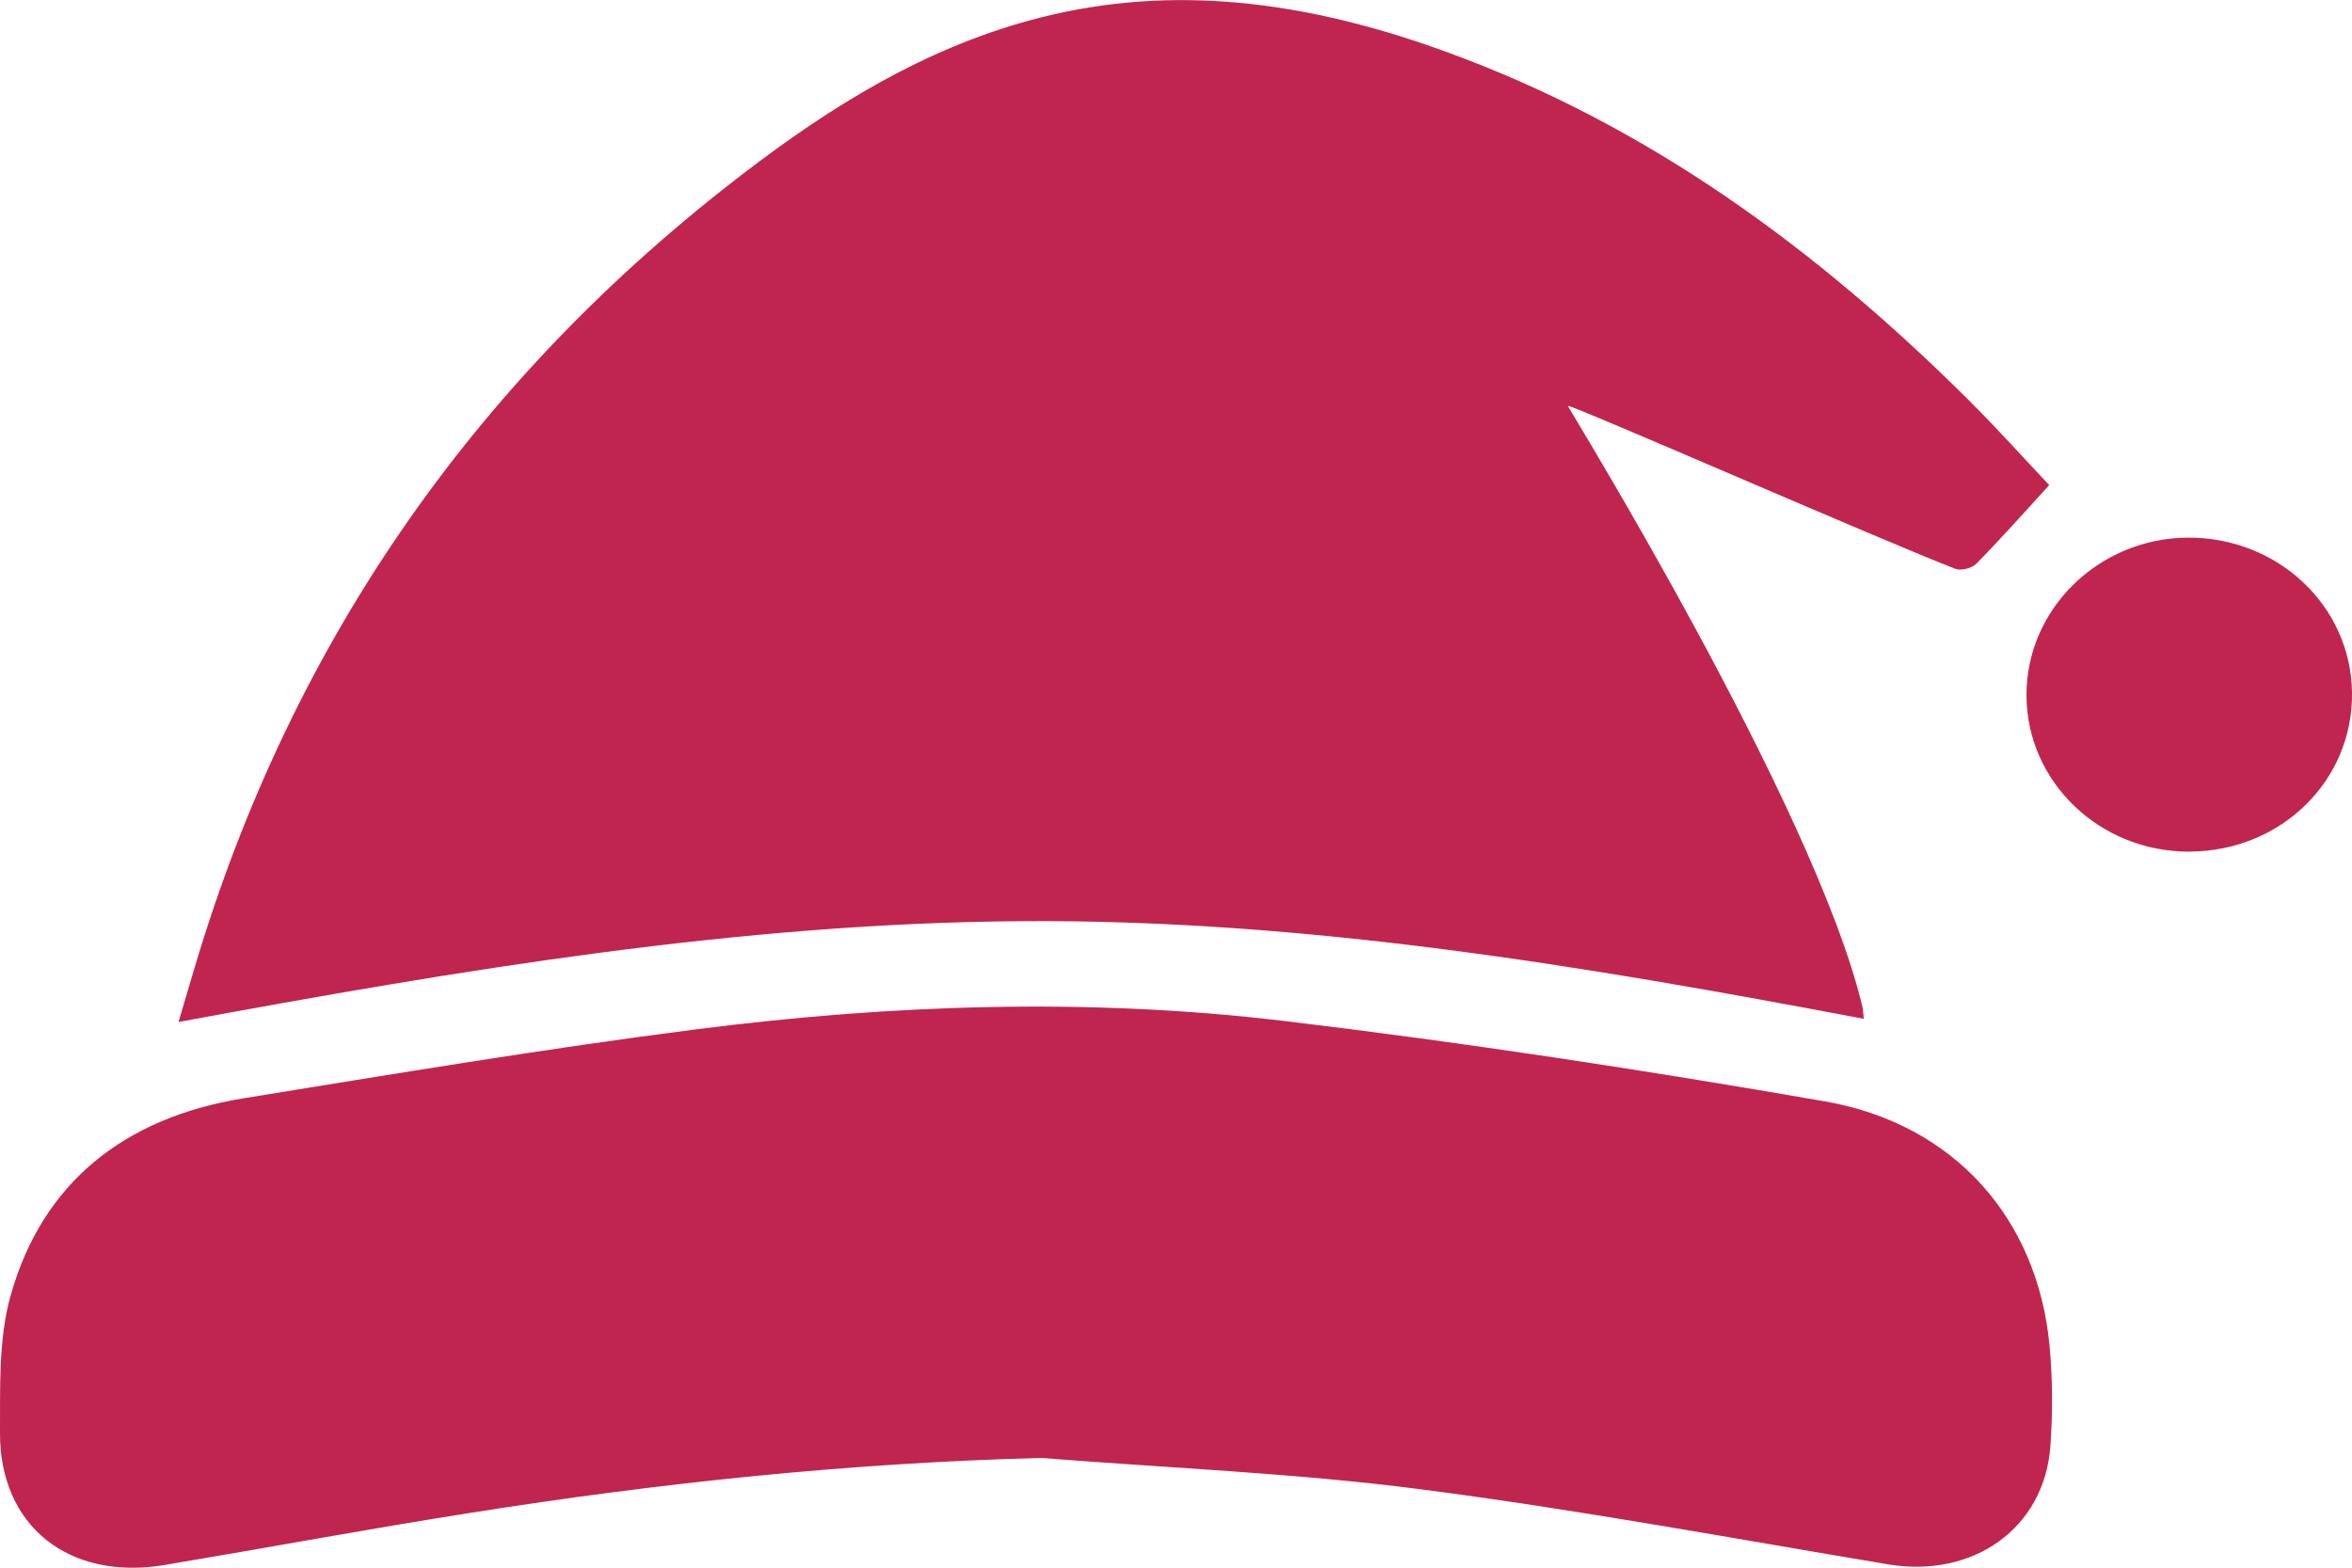 <?xml version="1.0" encoding="UTF-8"?> <svg xmlns="http://www.w3.org/2000/svg" width="30" height="20" viewBox="0 0 30 20" fill="none"><g clip-path="url(#clip0_2191_63)"><path d="M26.139 6.188C25.811 6.546 25.518 6.877 25.207 7.193C25.153 7.248 25.015 7.284 24.945 7.258C24.102 6.938 19.982 5.132 19.999 5.179C19.949 5.116 23.139 10.268 23.755 12.842C23.764 12.881 23.765 12.922 23.773 12.998C20.206 12.321 16.652 11.726 13.024 11.752C9.408 11.778 5.864 12.376 2.277 13.038C2.352 12.785 2.417 12.564 2.482 12.345C3.727 8.158 6.126 4.72 9.693 2.054C10.812 1.217 12.017 0.514 13.411 0.19C15.134 -0.211 16.805 0.066 18.429 0.655C21.034 1.599 23.186 3.19 25.105 5.099C25.474 5.466 25.821 5.853 26.139 6.19V6.188Z" fill="#C0254F"></path><path d="M13.283 18.6C10.83 18.663 8.407 18.919 5.997 19.301C4.696 19.506 3.402 19.747 2.103 19.965C0.879 20.171 -0.006 19.47 3.25993e-05 18.275C0.003 17.689 -0.02 17.078 0.137 16.523C0.544 15.082 1.591 14.258 3.104 14.012C5.026 13.701 6.948 13.379 8.879 13.132C11.37 12.814 13.881 12.727 16.378 13.025C18.685 13.301 20.984 13.653 23.272 14.05C24.93 14.338 25.988 15.549 26.142 17.164C26.182 17.589 26.183 18.022 26.153 18.448C26.078 19.497 25.168 20.14 24.081 19.957C22.094 19.625 20.113 19.257 18.116 18.999C16.515 18.792 14.894 18.728 13.282 18.6H13.283Z" fill="#C0254F"></path><path d="M27.932 10.865C26.787 10.871 25.855 9.981 25.848 8.878C25.841 7.776 26.765 6.868 27.902 6.859C29.052 6.851 29.984 7.728 30 8.833C30.016 9.957 29.098 10.858 27.933 10.864L27.932 10.865Z" fill="#C0254F"></path></g><defs><clipPath id="clip0_2191_63"><rect width="30" height="20" fill="white"></rect></clipPath></defs></svg> 